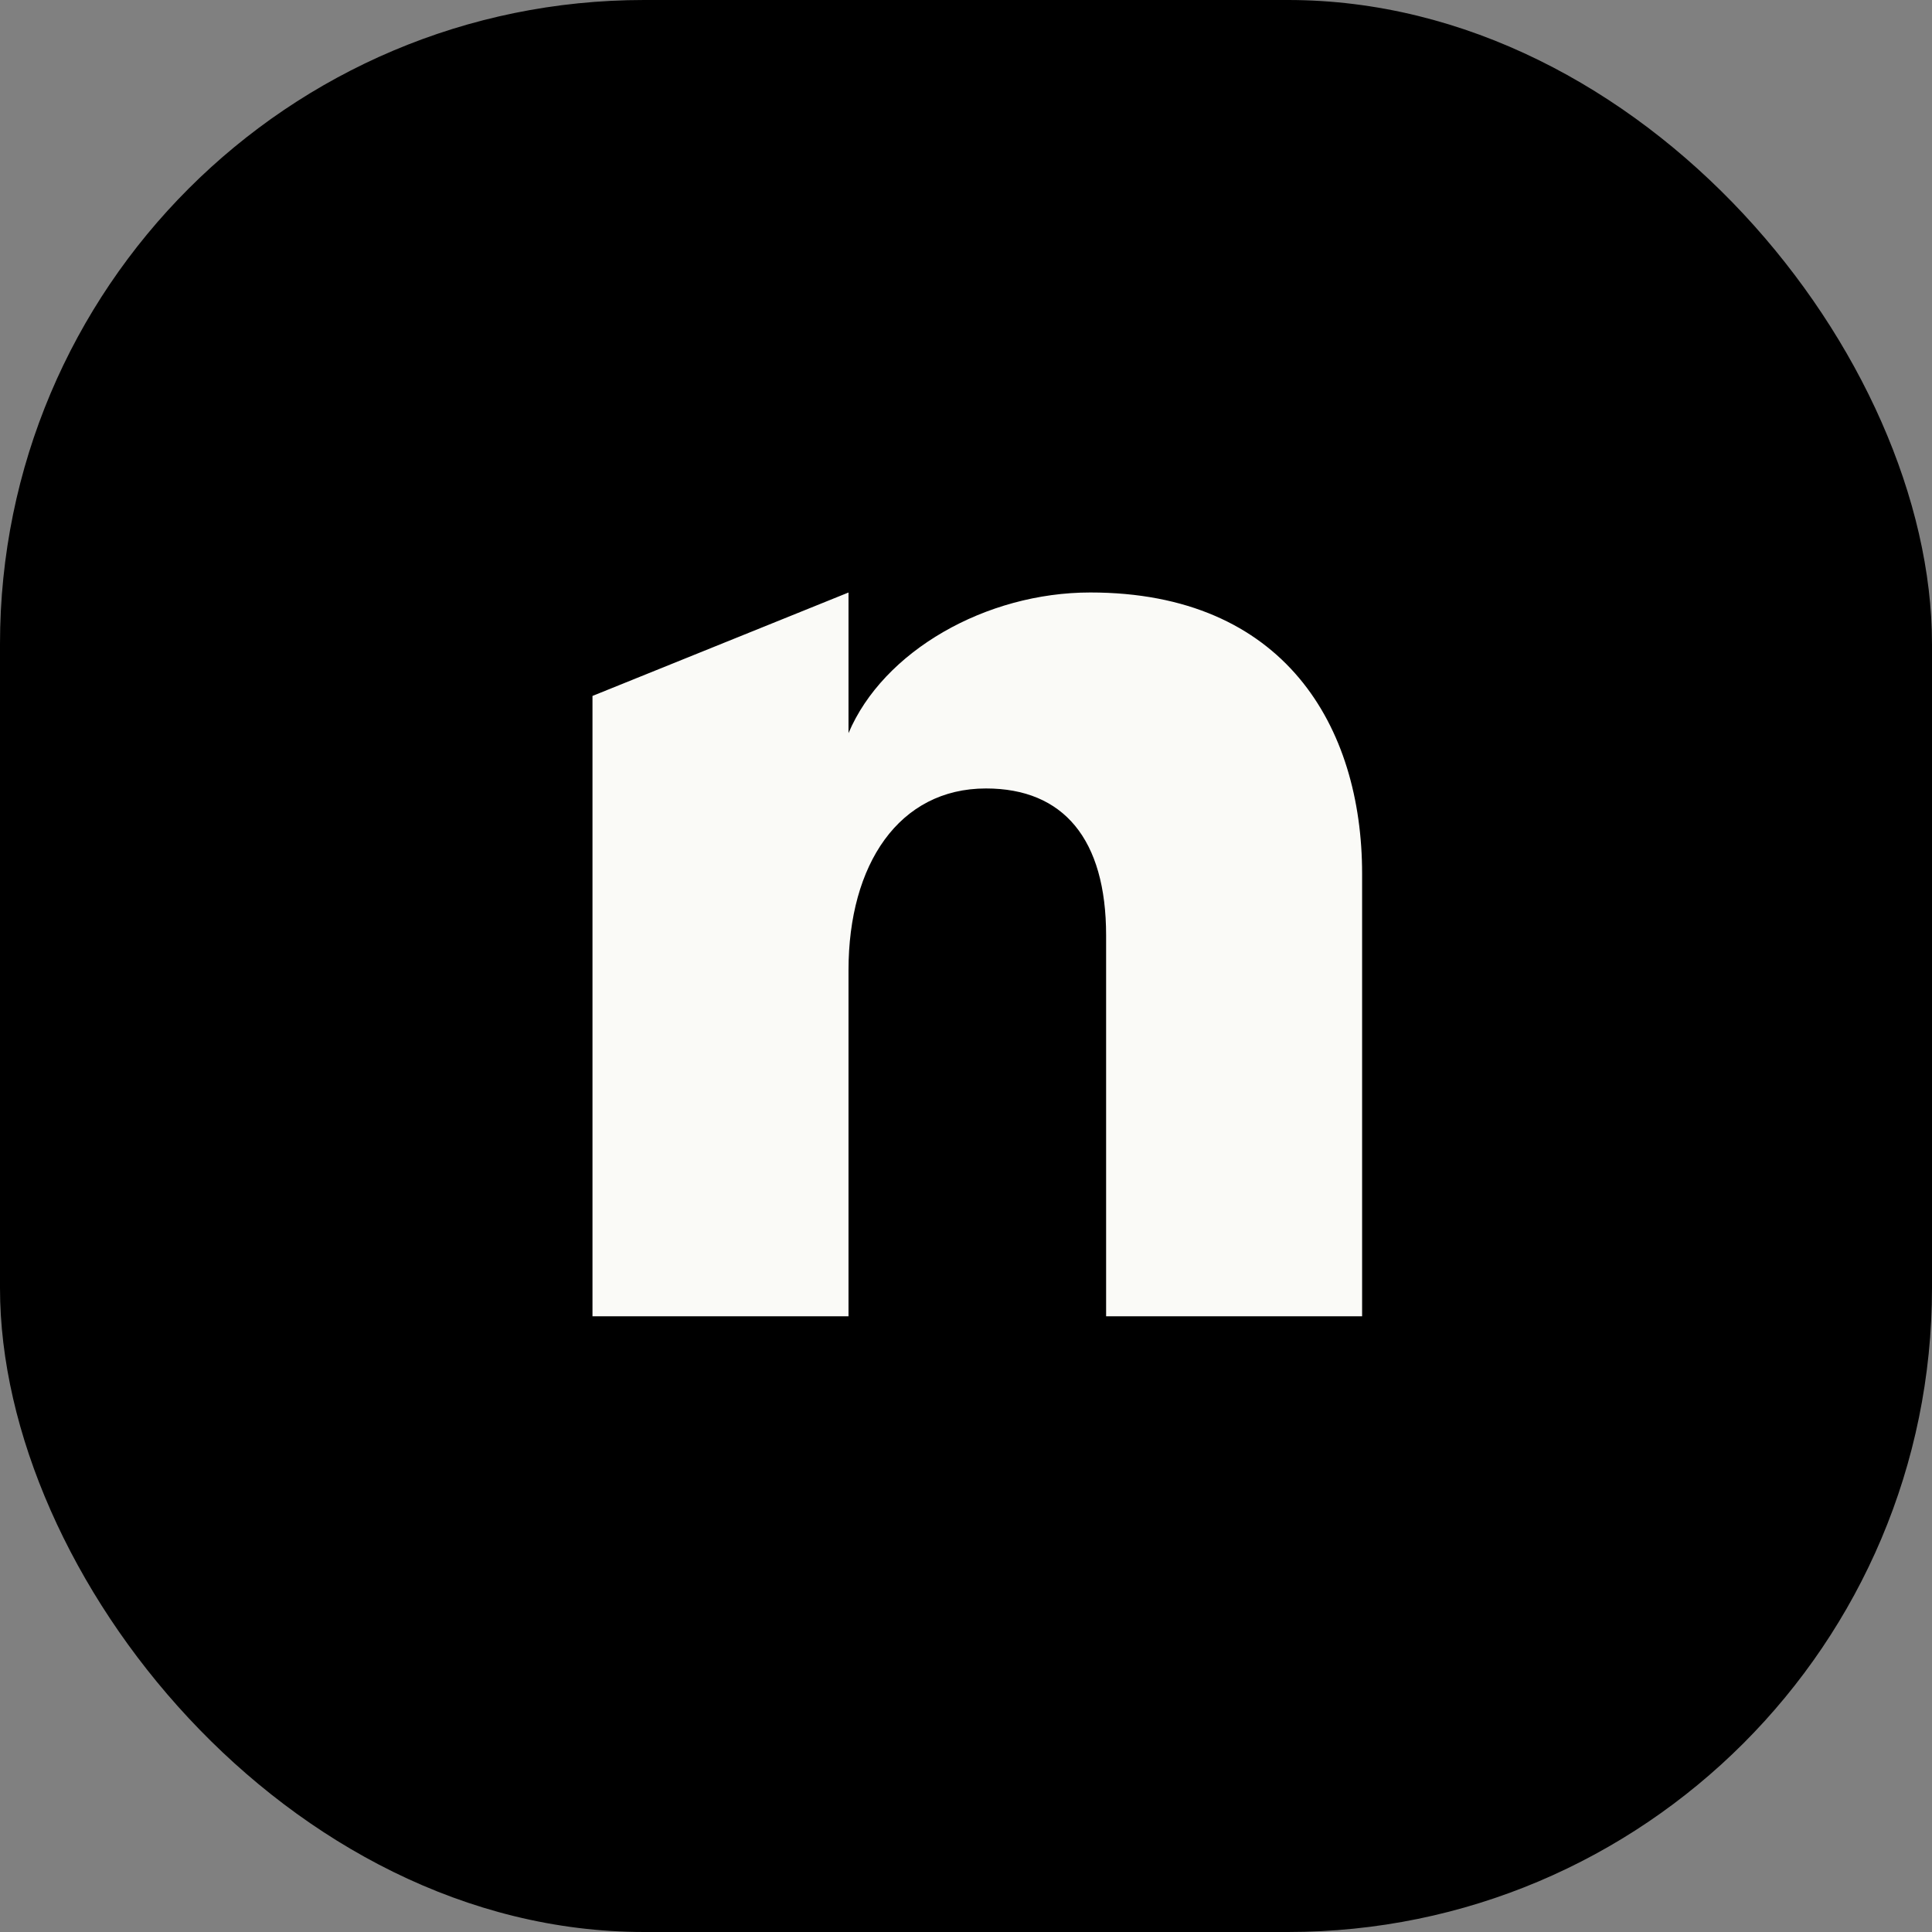 <?xml version="1.0" encoding="UTF-8"?>
<svg width="75px" height="75px" viewBox="0 0 75 75" version="1.1" xmlns="http://www.w3.org/2000/svg" xmlns:xlink="http://www.w3.org/1999/xlink">
    <rect x="0" y="0" width="75" height="75" fill="#808080" stroke="none"/>
    <title>659DF984-E456-4A02-8CBB-3B59966DE564</title>
    <g id="Logos" stroke="none" stroke-width="1" fill="none" fill-rule="evenodd">
        <g id="Group">
            <rect id="Rectangle-Copy-4" fill="#000000" x="0" y="0" width="75" height="75" rx="25"></rect>
            <path d="M42.325,23 C38.276,23 34.288,25.27 32.939,28.46 L32.939,23.001 L23,27.016 L23,51.098 L32.939,51.098 L32.939,37.663 C32.939,33.552 34.902,30.608 38.276,30.608 C41.282,30.608 42.939,32.571 42.939,36.313 L42.939,51.098 L52.877,51.098 L52.877,33.92 C52.877,28.215 49.871,23 42.325,23" id="Fill-469-Copy-4" fill="#FAFAF7"></path>
        </g>
    </g>
</svg>